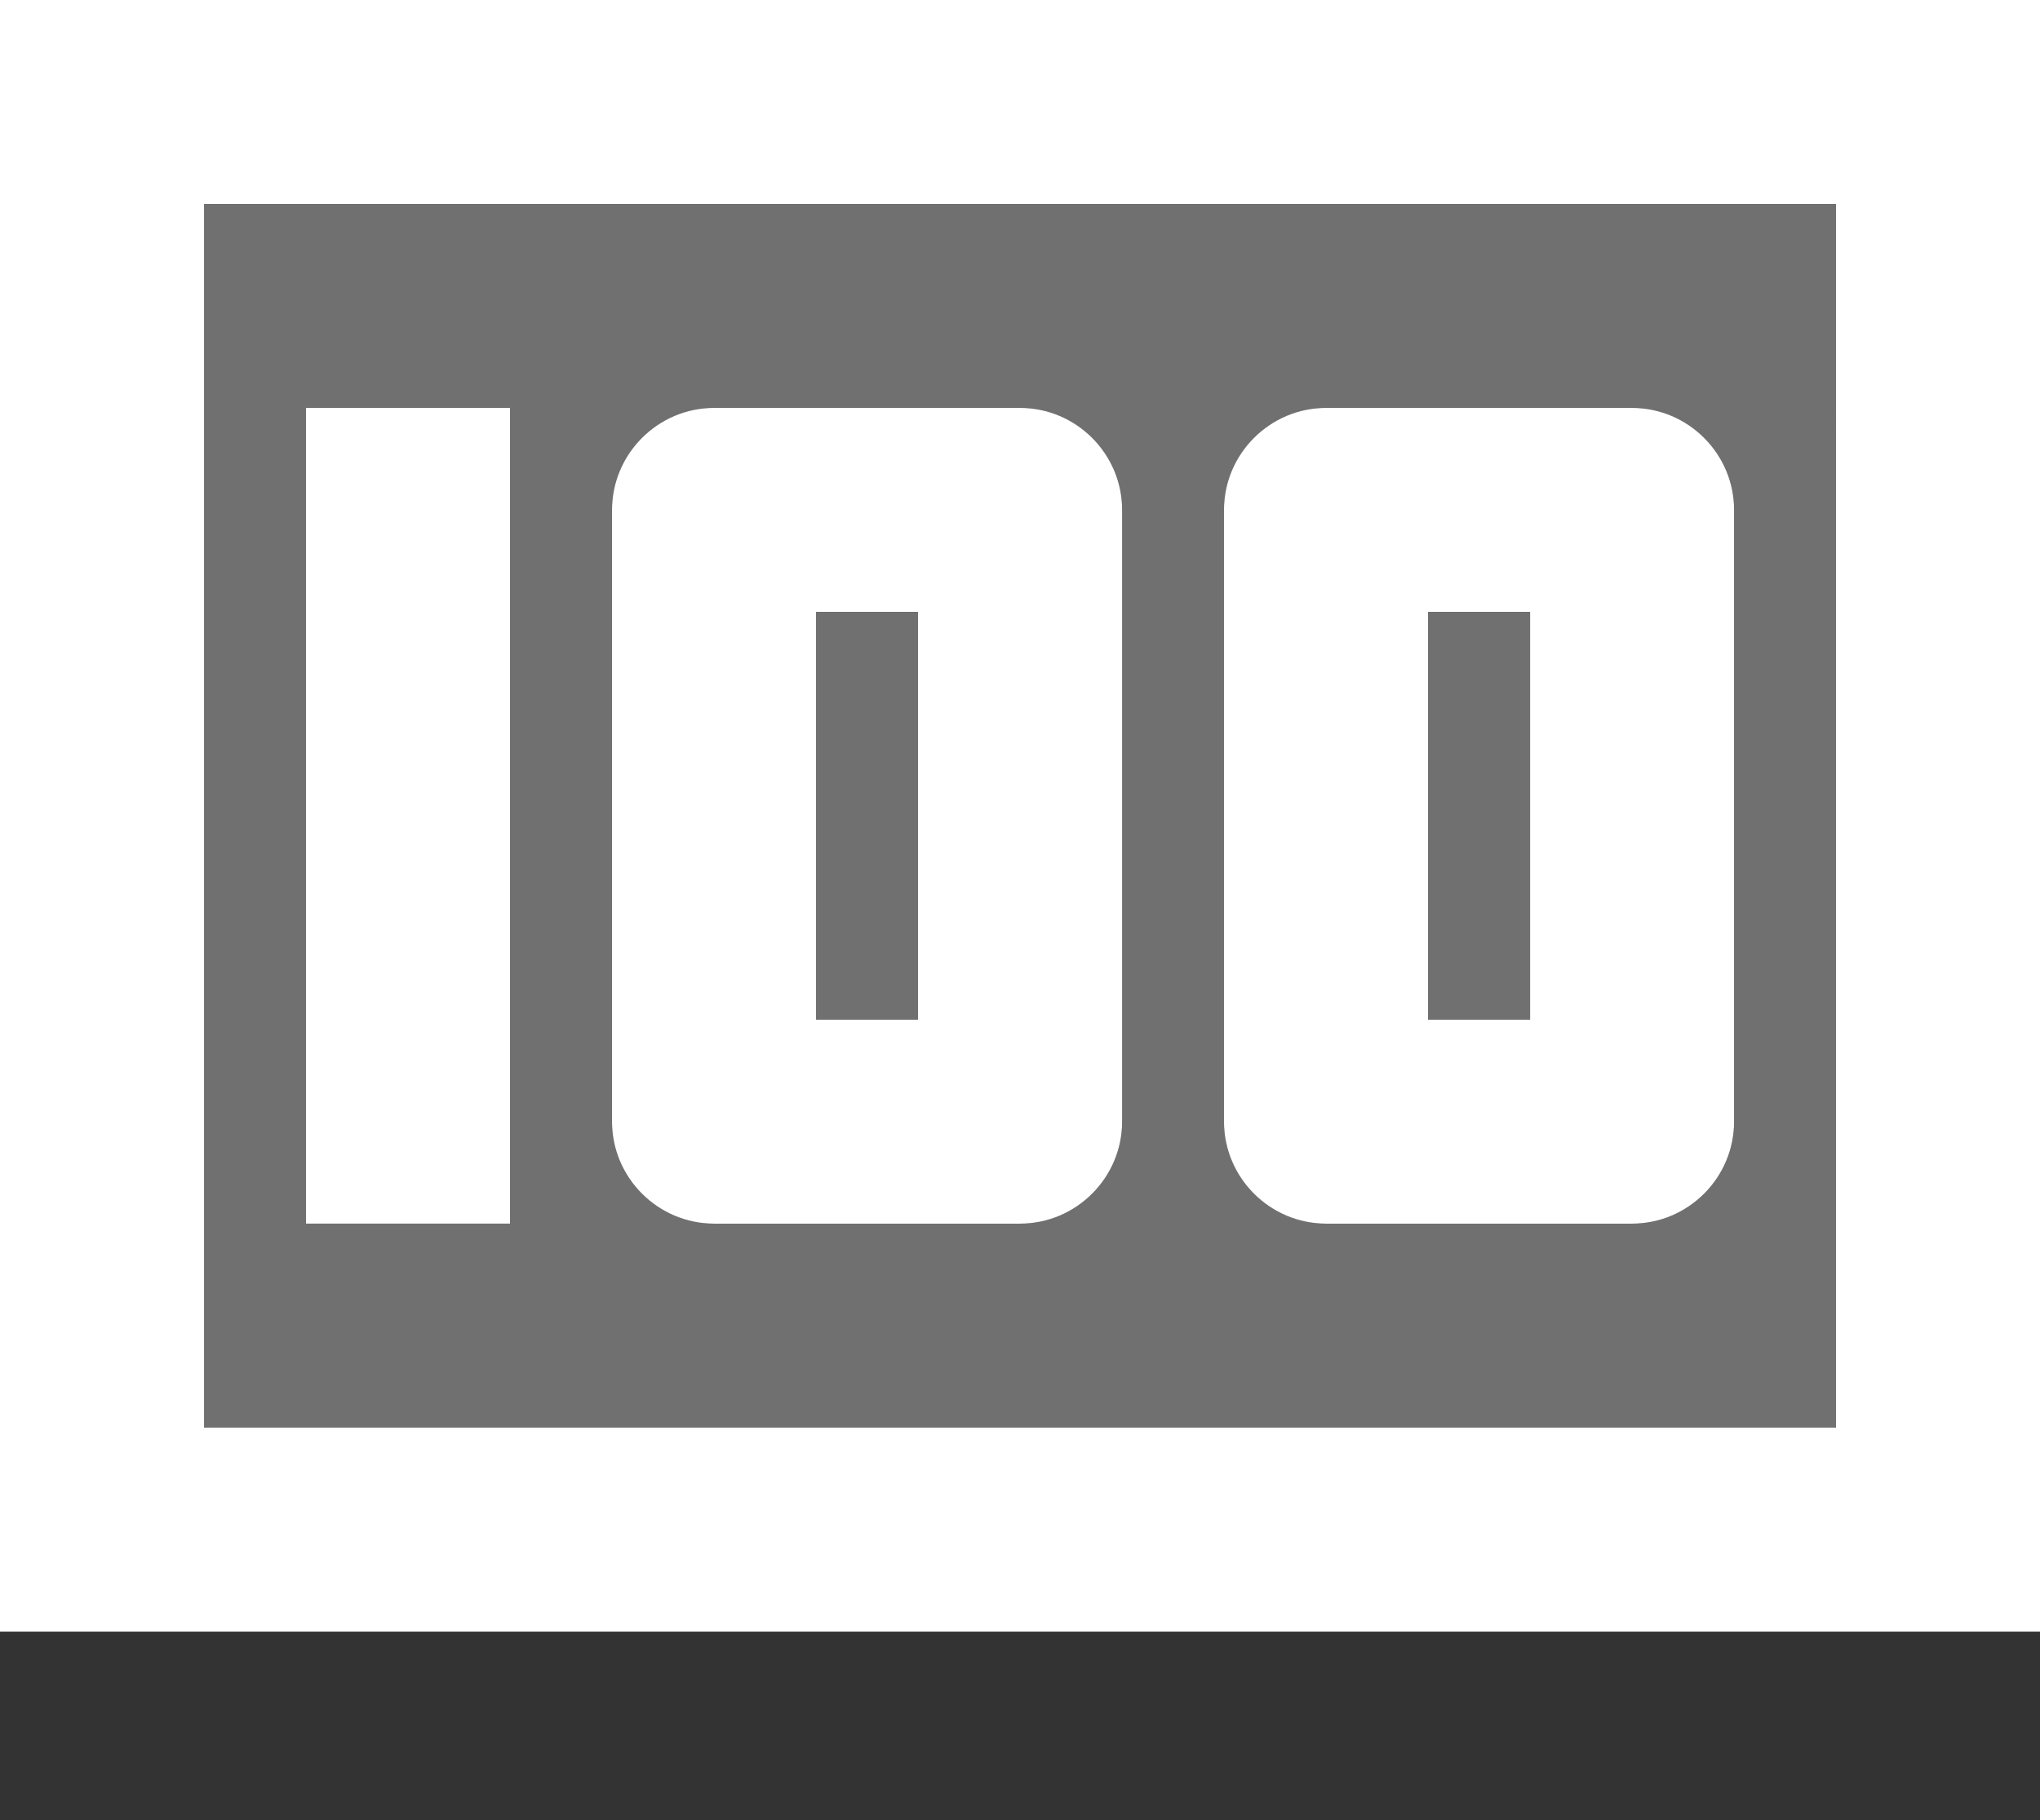 <?xml version="1.0" encoding="utf-8"?>
<!-- Generator: Adobe Illustrator 16.0.4, SVG Export Plug-In . SVG Version: 6.00 Build 0)  -->
<!DOCTYPE svg PUBLIC "-//W3C//DTD SVG 1.1//EN" "http://www.w3.org/Graphics/SVG/1.1/DTD/svg11.dtd">
<svg version="1.1" id="Ebene_1" xmlns="http://www.w3.org/2000/svg" xmlns:xlink="http://www.w3.org/1999/xlink" x="0px" y="0px"
	 width="48.729px" height="43.492px" viewBox="0 0 48.729 43.492" enable-background="new 0 0 48.729 43.492" xml:space="preserve">
<rect x="0" y="0" width="48.729" height="43.492" fill="#333333" stroke="none"/>
<g id="Duotone_10_">
	<g>
		<rect x="19.492" y="14.619" opacity="0.3" fill="#FFFFFF" enable-background="new    " width="2.437" height="9.746"/>
		<rect x="34.111" y="14.619" opacity="0.3" fill="#FFFFFF" enable-background="new    " width="2.438" height="9.746"/>
		<path opacity="0.3" fill="#FFFFFF" enable-background="new    " d="M4.874,34.112h38.982V4.873H4.874V34.112z M29.238,12.183
			c0-1.34,1.098-2.437,2.438-2.437h7.309c1.342,0,2.438,1.097,2.438,2.437v14.618c0,1.34-1.097,2.437-2.438,2.437h-7.309
			c-1.34,0-2.438-1.097-2.438-2.437V12.183z M14.619,12.183c0-1.34,1.098-2.437,2.437-2.437h7.31c1.341,0,2.438,1.097,2.438,2.437
			v14.618c0,1.34-1.097,2.437-2.438,2.437h-7.31c-1.339,0-2.437-1.097-2.437-2.437V12.183z M7.31,9.746h4.873v19.49H7.31V9.746z"/>
		<path fill="#FFFFFF" d="M31.675,29.237h7.309c1.342,0,2.438-1.097,2.438-2.437V12.183c0-1.34-1.097-2.437-2.438-2.437h-7.309
			c-1.34,0-2.438,1.097-2.438,2.437v14.618C29.238,28.141,30.335,29.237,31.675,29.237z M34.111,14.619h2.438v9.746h-2.438V14.619z"
			/>
		<path fill="#FFFFFF" d="M17.056,29.237h7.31c1.341,0,2.438-1.097,2.438-2.437V12.183c0-1.34-1.097-2.437-2.438-2.437h-7.31
			c-1.339,0-2.437,1.097-2.437,2.437v14.618C14.619,28.141,15.717,29.237,17.056,29.237z M19.492,14.619h2.437v9.746h-2.437V14.619z
			"/>
		<rect x="7.31" y="9.746" fill="#FFFFFF" width="4.873" height="19.49"/>
		<path fill="#FFFFFF" d="M0,0v38.984h48.729V0H0z M43.857,34.112H4.874V4.873h38.982V34.112z"/>
	</g>
</g>
</svg>
